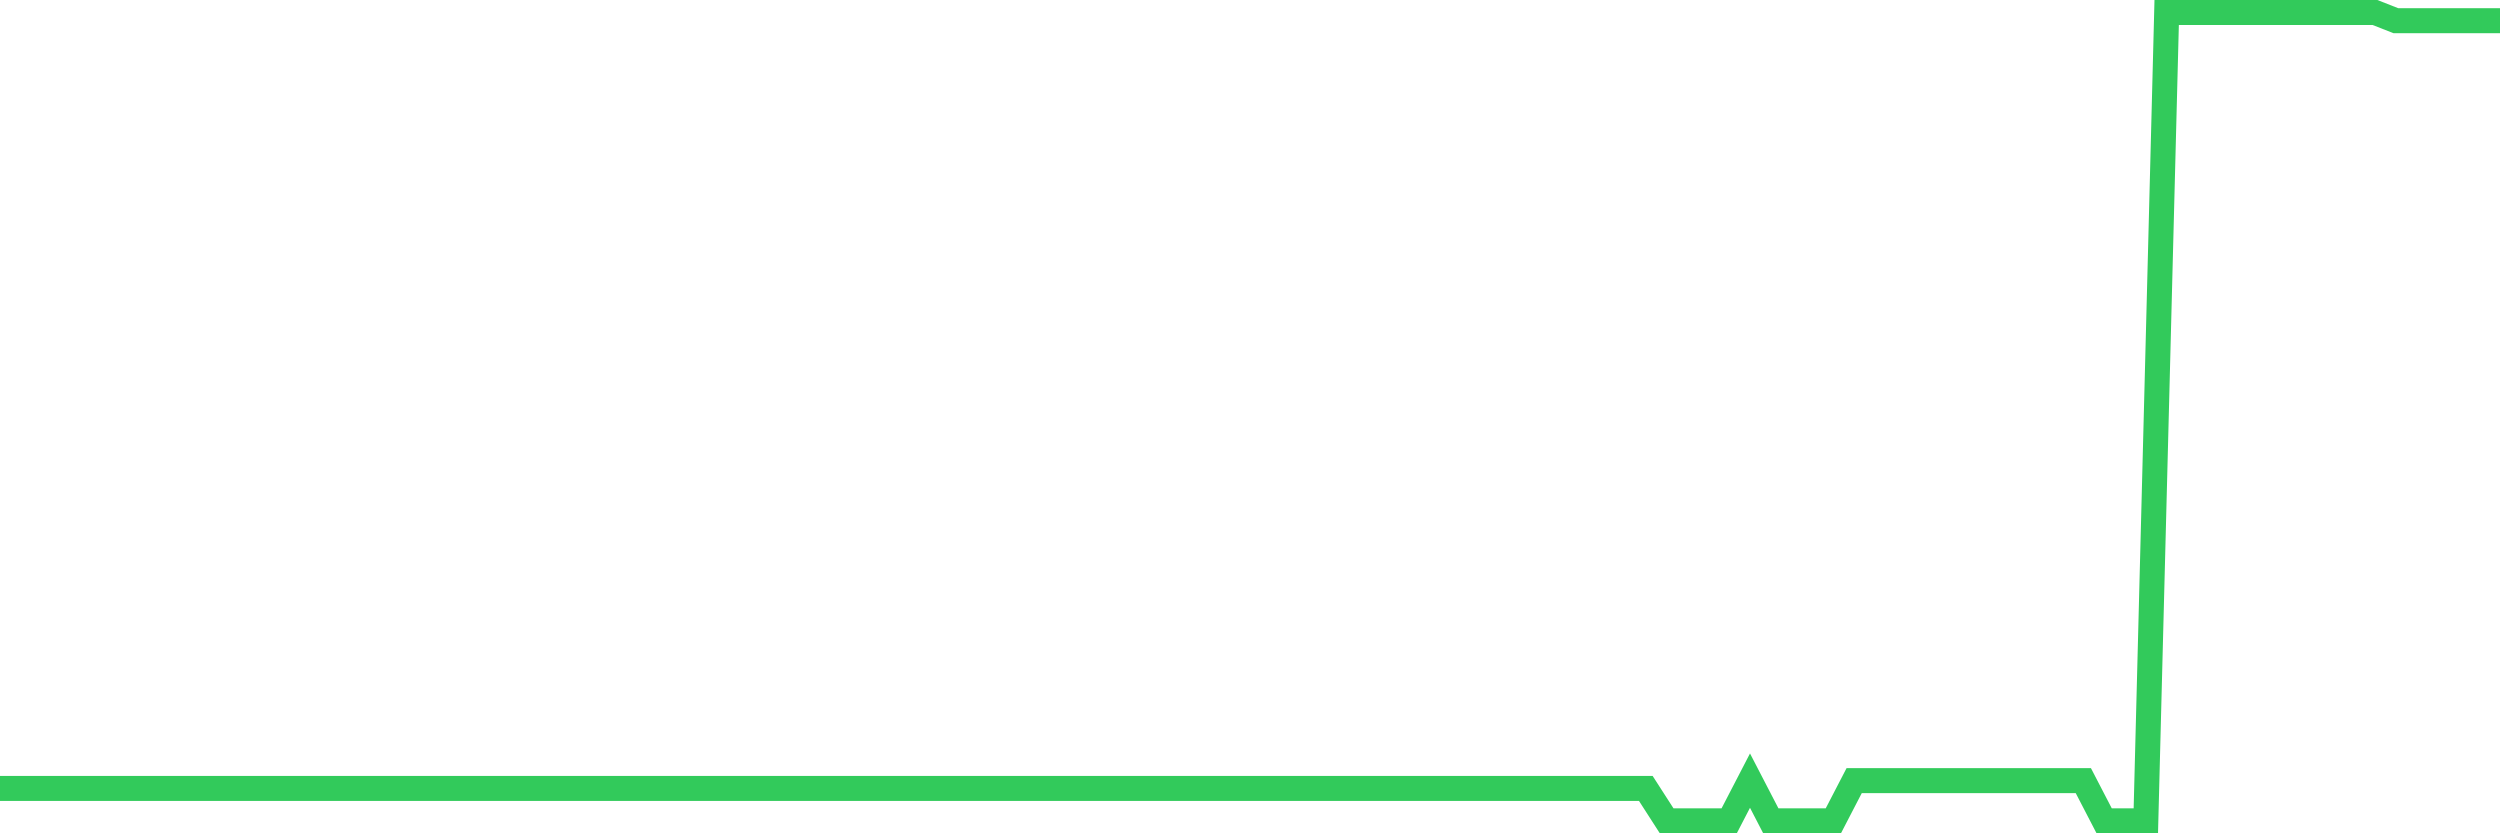 <svg
  xmlns="http://www.w3.org/2000/svg"
  xmlns:xlink="http://www.w3.org/1999/xlink"
  width="120"
  height="40"
  viewBox="0 0 120 40"
  preserveAspectRatio="none"
>
  <polyline
    points="0,37.846 1,37.846 2,37.846 3,37.846 4,37.846 5,37.846 6,37.846 7,37.846 8,37.846 9,37.846 10,37.846 11,37.846 12,37.846 13,37.846 14,37.846 15,37.846 16,37.846 17,37.846 18,37.846 19,37.846 20,37.846 21,37.846 22,37.846 23,37.846 24,37.846 25,37.846 26,37.846 27,37.846 28,37.846 29,37.846 30,37.846 31,37.846 32,37.846 33,37.846 34,37.846 35,37.846 36,37.846 37,37.846 38,37.846 39,37.846 40,37.846 41,37.846 42,37.846 43,37.846 44,37.846 45,37.846 46,37.846 47,37.846 48,37.846 49,37.846 50,37.846 51,37.846 52,37.846 53,37.846 54,37.846 55,37.846 56,37.846 57,37.846 58,37.846 59,37.846 60,37.846 61,37.846 62,37.846 63,37.846 64,37.846 65,37.846 66,37.846 67,37.846 68,37.846 69,37.846 70,37.846 71,37.846 72,37.846 73,37.846 74,37.846 75,37.846 76,37.846 77,37.846 78,37.846 79,37.846 80,39.4 81,39.4 82,39.4 83,39.4 84,37.47 85,39.4 86,39.4 87,39.4 88,39.4 89,37.47 90,37.47 91,37.47 92,37.47 93,37.47 94,37.47 95,37.47 96,37.47 97,37.47 98,37.47 99,37.47 100,37.47 101,39.4 102,39.4 103,39.4 104,0.6 105,0.6 106,0.6 107,0.6 108,0.6 109,0.6 110,0.6 111,0.6 112,0.6 113,0.6 114,0.6 115,0.993 116,0.993 117,0.993 118,0.993 119,0.993 120,0.993"
    fill="none"
    stroke="#32ca5b"
    stroke-width="1.2"
  >
  </polyline>
</svg>
